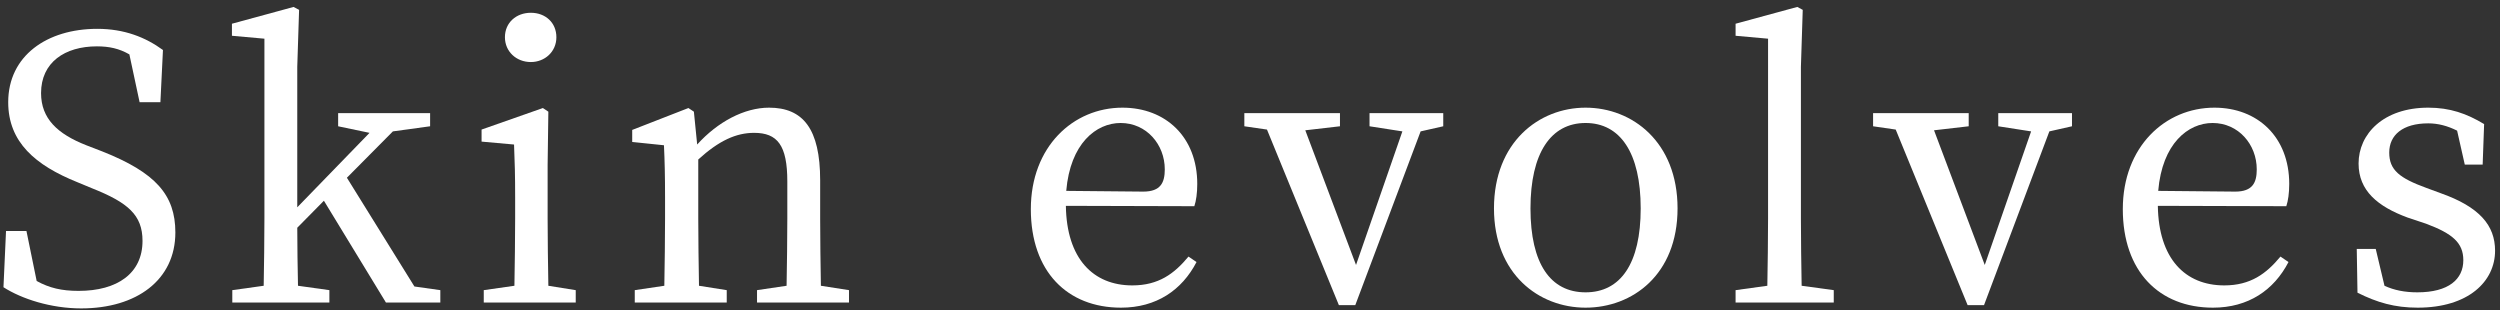 <?xml version="1.0" encoding="UTF-8"?><svg id="design" xmlns="http://www.w3.org/2000/svg" width="274" height="34" viewBox="0 0 274 34"><rect x="0" y="0" width="274" height="34" fill="#333333" stroke="none"/><defs><style>.cls-1{fill:none;}.cls-1,.cls-2{stroke-width:0px;}.cls-2{fill:#fff;}</style></defs><path class="cls-2" d="M11.22,16.6c5.84,2.32,8,4.76,8,8.88,0,5.2-4.24,8.32-10.32,8.32-3.32,0-6.52-1.04-8.52-2.32l.28-6.16h2.24l1.12,5.48c1.4.76,2.72,1.08,4.6,1.08,4.24,0,7-1.92,7-5.48,0-2.84-1.6-4.2-5.52-5.76l-1.64-.68C3.9,18.12.9,15.6.9,11.2.9,6.12,5.14,3.16,10.66,3.16c2.96,0,5.28.92,7.2,2.32l-.28,5.72h-2.28l-1.12-5.24c-1.12-.64-2.2-.88-3.56-.88-3.52,0-6.12,1.76-6.12,5.12,0,2.8,1.8,4.48,4.96,5.72l1.76.68Z"/><path class="cls-2" d="M48.26,31.8v1.36h-5.96l-6.8-11.16-2.92,2.96c0,2.08.04,4.32.08,6.36l3.44.48v1.36h-10.64v-1.36l3.44-.48c.04-2.4.08-5,.08-7.36V4.24l-3.56-.32v-1.32l6.76-1.84.6.32-.2,6.24v15.4l7.92-8.16-3.44-.72v-1.44h10.08v1.44l-4.08.56-5.04,5.08,7.4,11.92,2.84.4Z"/><path class="cls-2" d="M63.1,31.8v1.36h-10.08v-1.36l3.36-.48c.04-2.24.08-5.32.08-7.36v-2.32c0-2.44-.04-3.88-.12-5.8l-3.56-.32v-1.32l6.72-2.36.6.4-.08,5.84v5.88c0,2.04.04,5.12.08,7.36l3,.48ZM55.34,4.08c0-1.6,1.24-2.68,2.84-2.68s2.8,1.08,2.8,2.68-1.28,2.72-2.8,2.72c-1.6,0-2.84-1.16-2.84-2.72Z"/><path class="cls-2" d="M93.05,31.8v1.36h-10.08v-1.36l3.24-.48c.04-2.2.08-5.24.08-7.36v-4.08c0-3.96-1.08-5.32-3.64-5.32-1.96,0-3.84.84-6.12,2.92v6.48c0,2.04.04,5.12.08,7.36l3.04.48v1.36h-10.08v-1.36l3.24-.48c.04-2.24.08-5.32.08-7.36v-2.28c0-2.48-.04-4-.12-5.76l-3.48-.36v-1.32l6.16-2.4.6.4.36,3.6c2.24-2.48,5.16-4.04,7.88-4.04,3.72,0,5.6,2.32,5.6,7.96v4.2c0,2.12.04,5.16.08,7.36l3.08.48Z"/><path class="cls-2" d="M116.82,22.56c.08,5.8,3,8.72,7.28,8.72,2.88,0,4.6-1.28,6.16-3.16l.88.6c-1.6,3.08-4.4,5-8.28,5-5.88,0-9.88-3.96-9.88-10.8s4.64-11.12,10.04-11.12c4.72,0,8.2,3.2,8.2,8.36,0,1-.12,1.84-.32,2.44l-14.08-.04ZM125.3,21c1.92,0,2.36-1,2.36-2.44,0-2.72-2-5.08-4.84-5.08-2.68,0-5.52,2.24-5.96,7.44l8.44.08Z"/><path class="cls-2" d="M158.18,13.84l-2.48.56-7.16,19.04h-1.8l-7.88-19.24-2.48-.36v-1.44h10.48v1.44l-3.8.44,5.56,14.76,5.08-14.64-3.6-.56v-1.44h8.08v1.44Z"/><path class="cls-2" d="M163.74,22.84c0-7.24,4.92-11.04,10.04-11.04s10.08,3.76,10.08,11.04-4.96,10.88-10.08,10.88-10.04-3.68-10.04-10.88ZM179.82,22.84c0-6.08-2.24-9.36-6.04-9.36s-6.04,3.28-6.04,9.36,2.2,9.2,6.04,9.2,6.04-3.16,6.04-9.2Z"/><path class="cls-2" d="M200.98,31.8v1.36h-10.76v-1.36l3.48-.48c.04-2.4.08-4.96.08-7.36V4.24l-3.56-.32v-1.32l6.76-1.84.6.32-.2,6.24v16.64c0,2.4.04,4.96.08,7.36l3.52.48Z"/><path class="cls-2" d="M227.09,13.84l-2.48.56-7.16,19.04h-1.8l-7.88-19.24-2.48-.36v-1.44h10.48v1.44l-3.8.44,5.56,14.76,5.08-14.64-3.6-.56v-1.44h8.08v1.44Z"/><path class="cls-2" d="M236.5,22.56c.08,5.8,3,8.72,7.28,8.72,2.88,0,4.6-1.28,6.16-3.16l.88.6c-1.6,3.08-4.4,5-8.28,5-5.88,0-9.88-3.96-9.88-10.8s4.64-11.12,10.04-11.12c4.72,0,8.2,3.2,8.2,8.36,0,1-.12,1.84-.32,2.44l-14.08-.04ZM244.98,21c1.92,0,2.36-1,2.36-2.44,0-2.72-2-5.08-4.84-5.08-2.68,0-5.52,2.24-5.96,7.44l8.44.08Z"/><path class="cls-2" d="M267.46,21.16c4.32,1.52,6,3.56,6,6.32,0,3.36-2.92,6.24-8.48,6.24-2.52,0-4.44-.56-6.6-1.64l-.08-4.8h2.08l.96,4.04c1.04.48,2.2.72,3.6.72,3.44,0,5.04-1.44,5.04-3.52,0-1.92-1.2-2.92-4.08-4l-2.04-.68c-3.24-1.2-5.36-2.92-5.36-5.92,0-3.24,2.72-6.12,7.64-6.12,2.36,0,4.2.64,6.12,1.8l-.16,4.44h-1.96l-.84-3.72c-1.04-.52-2.08-.8-3.16-.8-2.8,0-4.28,1.28-4.28,3.2s1.12,2.8,4.08,3.88l1.52.56Z"/><rect id="_スライス_" class="cls-1" width="274" height="34"/></svg>